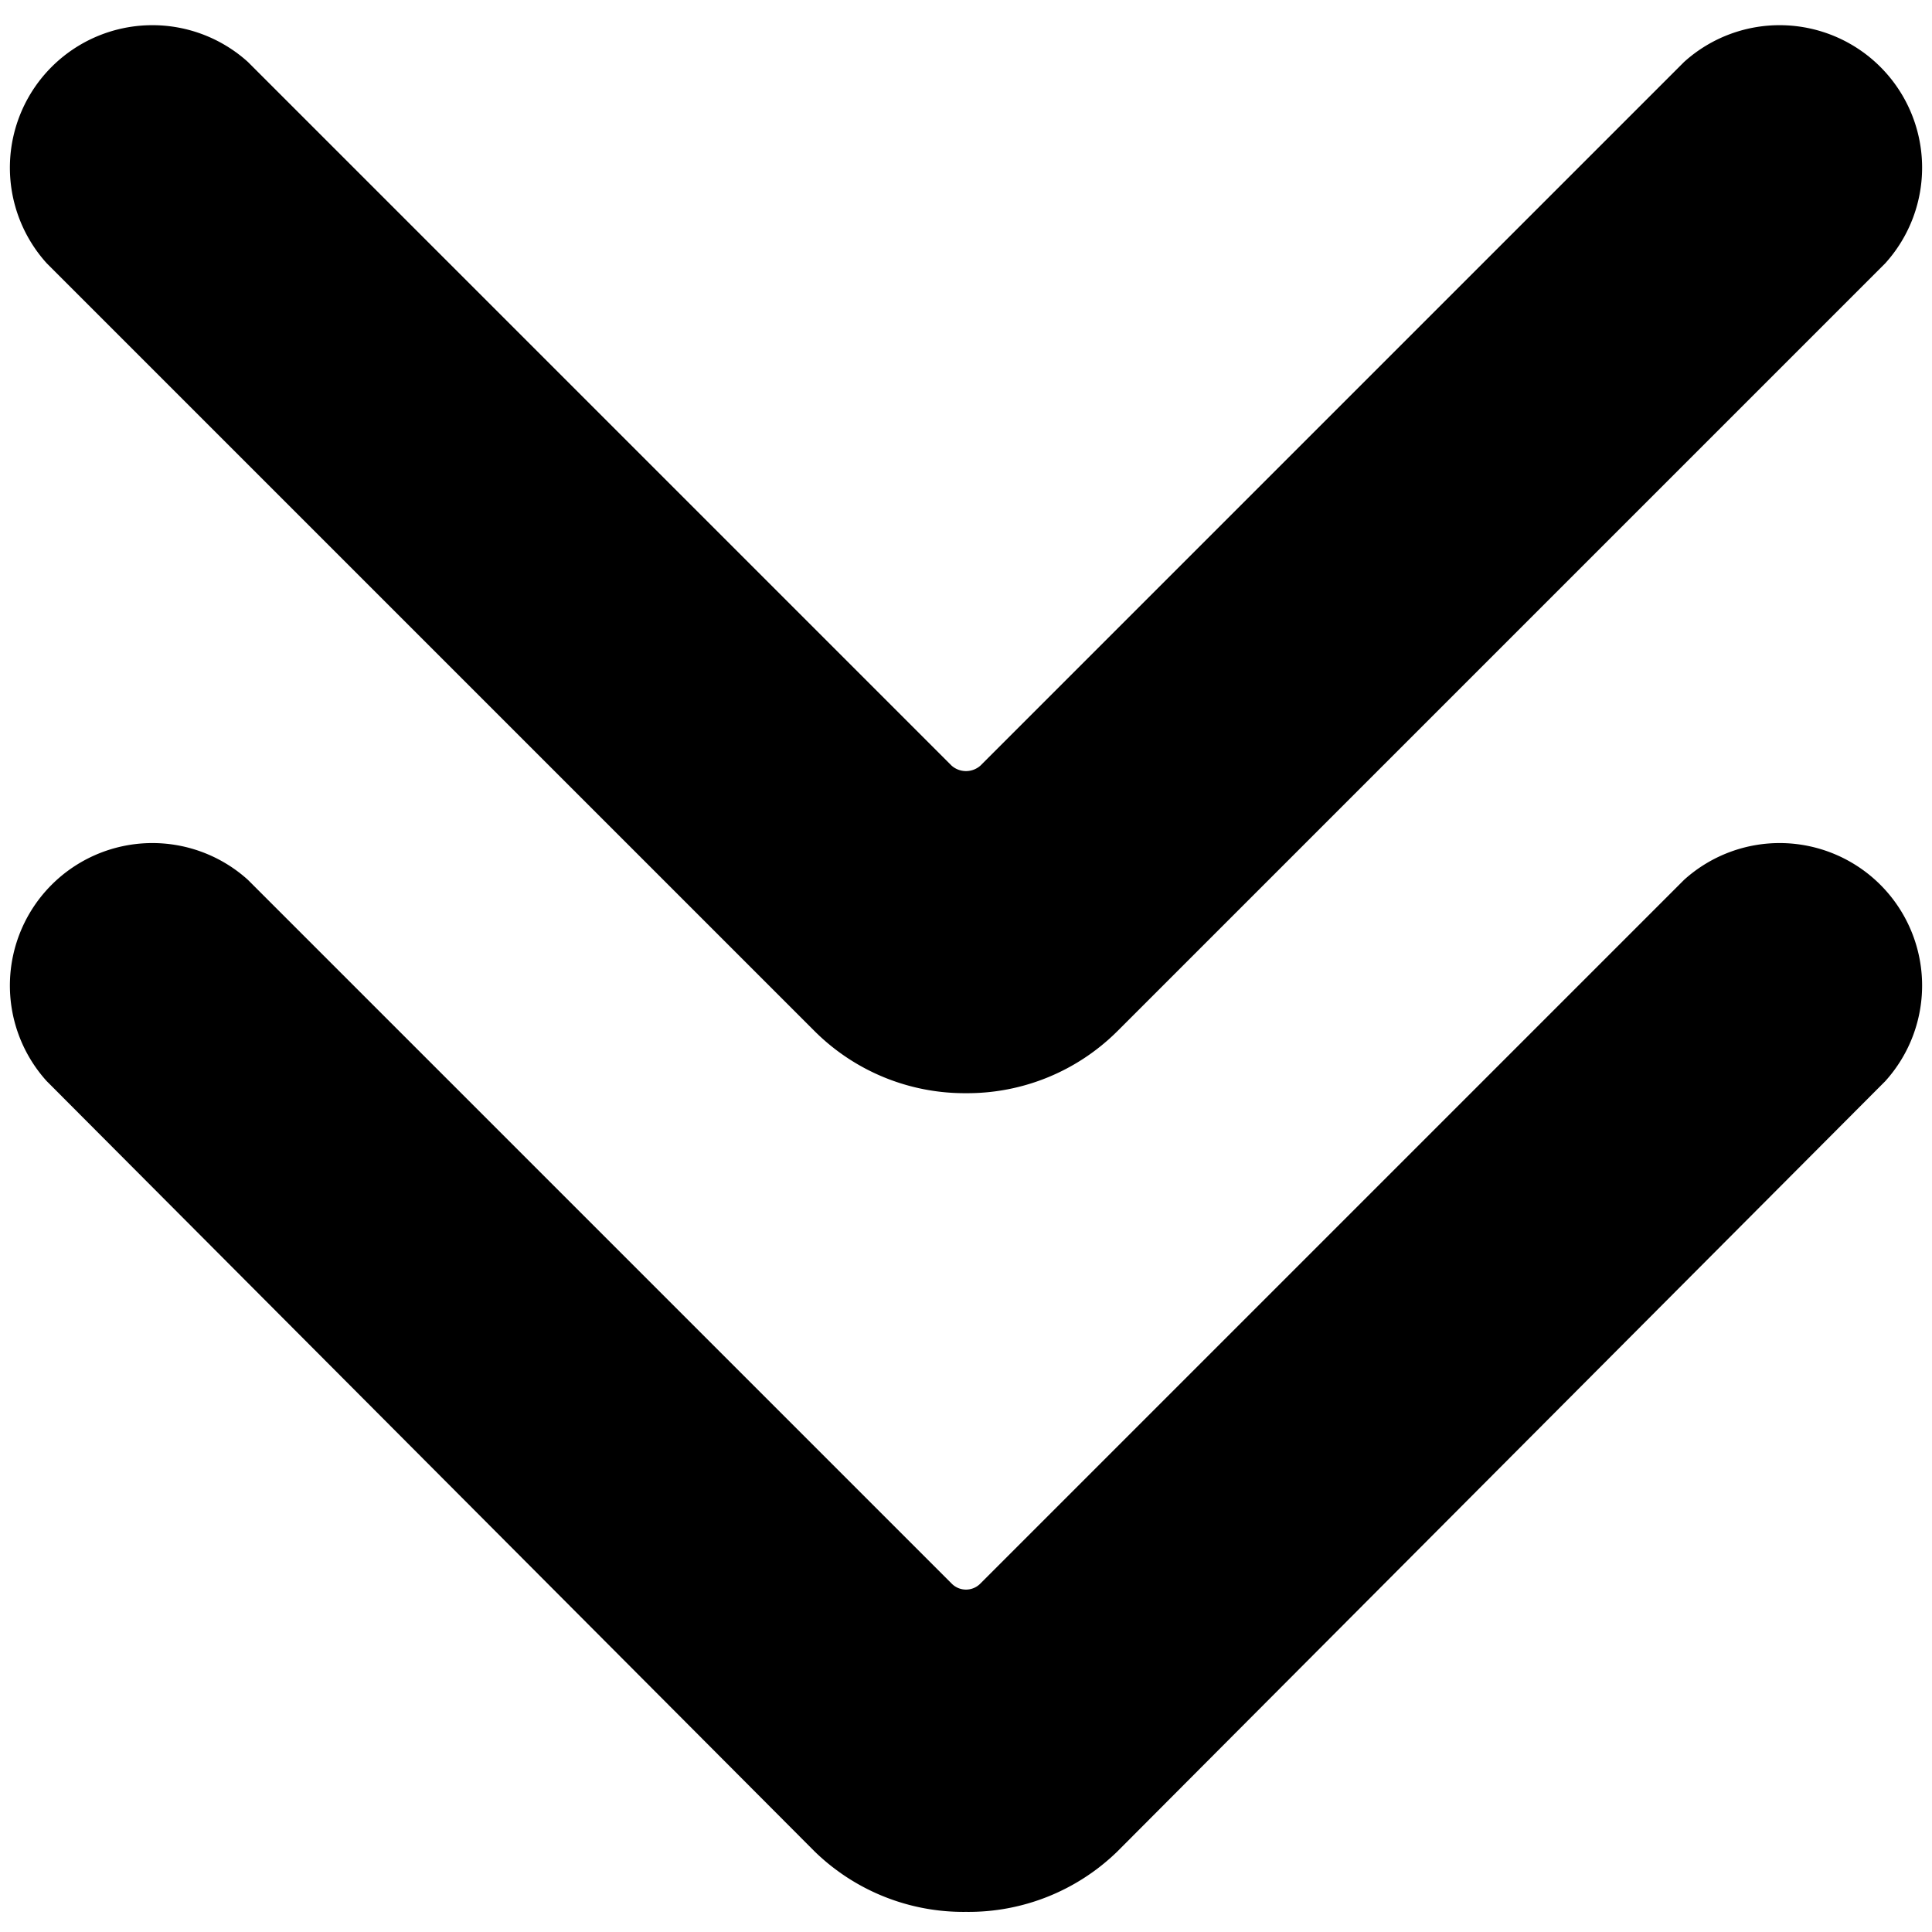 <svg xmlns="http://www.w3.org/2000/svg" viewBox="0 0 24 24"><g><path d="M12 13.58a2.64 2.64 0 0 1 -1.88 -0.77L0.58 3.27a1.77 1.77 0 0 1 2.5 -2.5l8.74 8.74a0.27 0.27 0 0 0 0.36 0L20.92 0.77a1.77 1.77 0 0 1 2.5 2.5l-9.54 9.54a2.64 2.64 0 0 1 -1.88 0.77Z" fill="#000000" stroke-width="1"></path><path d="M12 23.75a2.65 2.65 0 0 1 -1.88 -0.75L0.58 13.43a1.77 1.77 0 0 1 2.5 -2.5l8.74 8.74a0.25 0.25 0 0 0 0.36 0l8.74 -8.74a1.77 1.77 0 0 1 2.5 2.5L13.88 23a2.65 2.65 0 0 1 -1.88 0.75Z" fill="#000000" stroke-width="1"></path></g></svg>